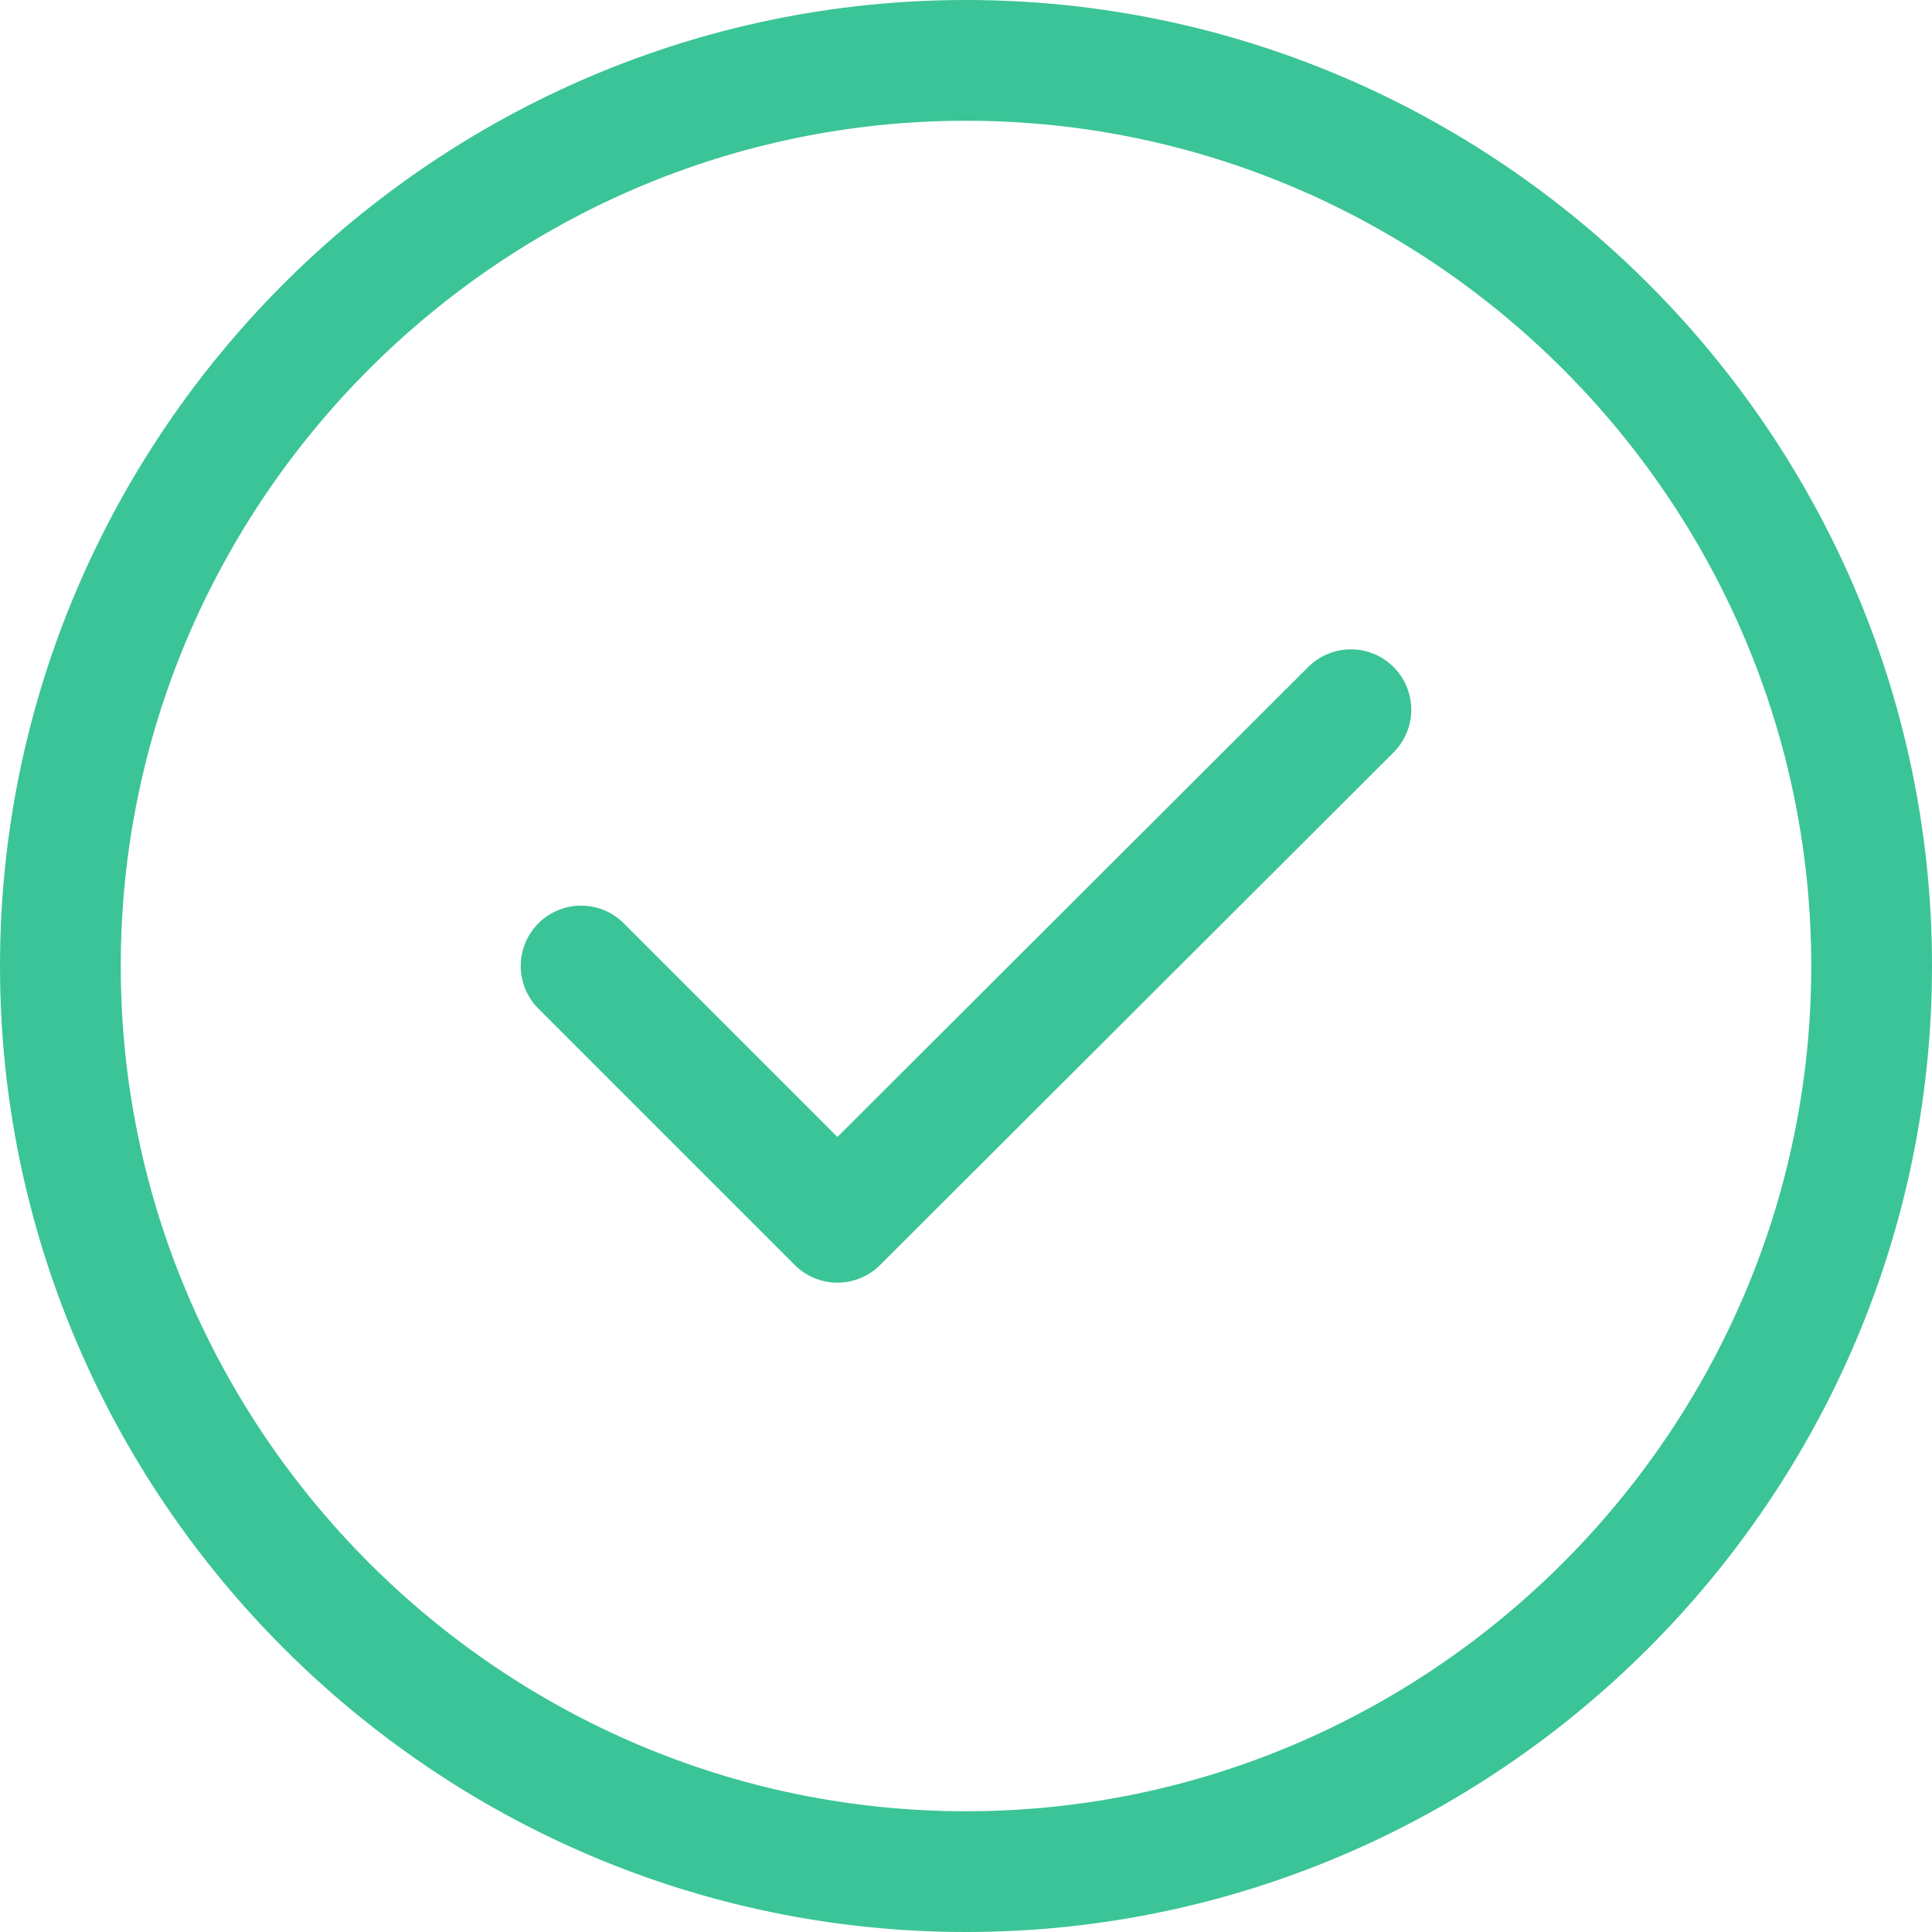 <svg width="32" height="32" viewBox="0 0 32 32" fill="none" xmlns="http://www.w3.org/2000/svg">
<path d="M16 31C24.25 31 31 24.25 31 16C31 7.75 24.25 1 16 1C7.75 1 1 7.75 1 16C1 24.25 7.75 31 16 31Z" stroke="#3BC497" stroke-width="2" stroke-linecap="round" stroke-linejoin="round"/>
<path d="M9.625 16L13.87 20.245L22.375 11.755" stroke="#3BC497" stroke-width="2" stroke-linecap="round" stroke-linejoin="round"/>
</svg>
